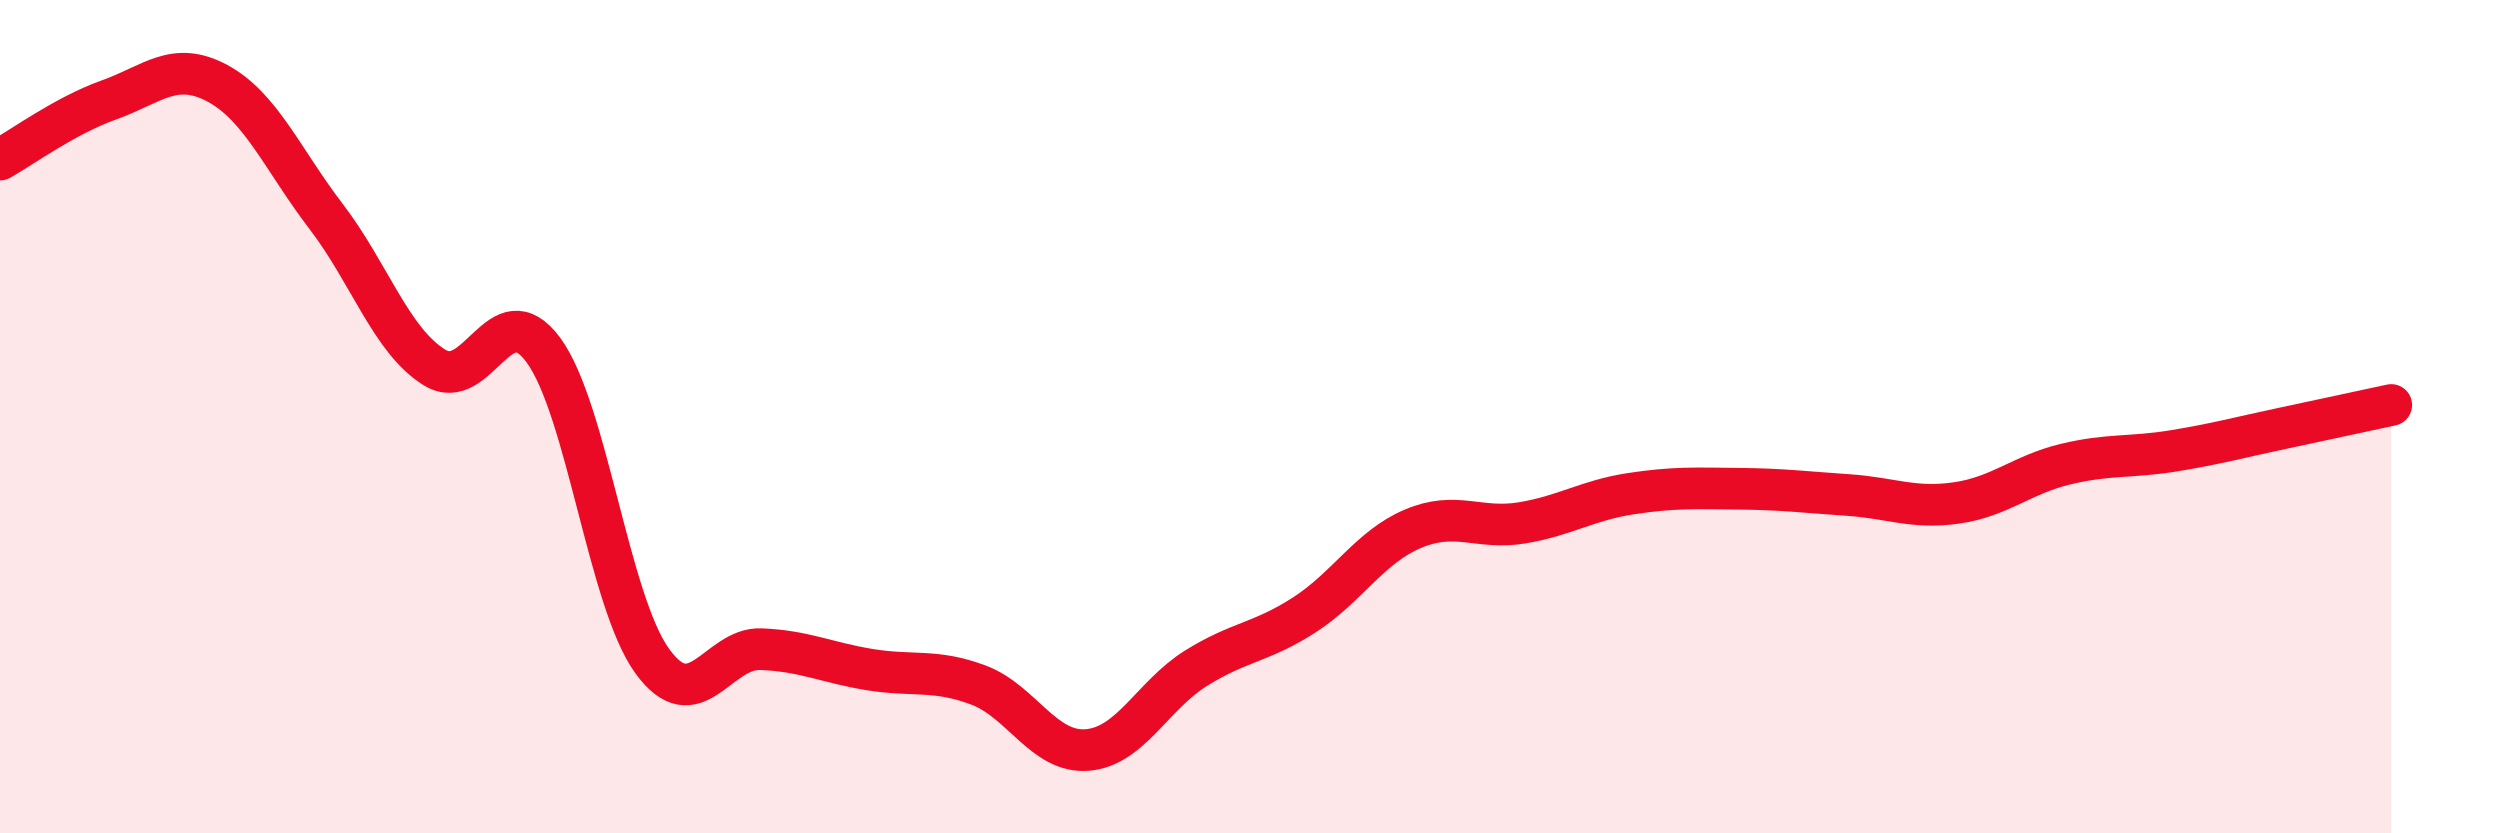 
    <svg width="60" height="20" viewBox="0 0 60 20" xmlns="http://www.w3.org/2000/svg">
      <path
        d="M 0,3.83 C 0.52,3.54 1.57,2.77 2.61,2.4 C 3.65,2.03 4.18,1.44 5.22,2 C 6.26,2.56 6.79,3.84 7.83,5.2 C 8.87,6.56 9.39,8.18 10.43,8.82 C 11.47,9.46 12,6.99 13.04,8.4 C 14.08,9.81 14.61,14.42 15.65,15.86 C 16.69,17.3 17.22,15.54 18.26,15.58 C 19.3,15.62 19.83,15.9 20.87,16.07 C 21.91,16.24 22.44,16.05 23.48,16.44 C 24.52,16.83 25.05,18.08 26.09,18 C 27.13,17.92 27.66,16.69 28.7,16.04 C 29.74,15.39 30.26,15.43 31.3,14.76 C 32.34,14.09 32.87,13.13 33.91,12.69 C 34.95,12.25 35.48,12.72 36.52,12.55 C 37.56,12.38 38.09,12.01 39.13,11.85 C 40.17,11.69 40.7,11.72 41.74,11.73 C 42.78,11.74 43.31,11.81 44.35,11.88 C 45.39,11.95 45.92,12.22 46.96,12.07 C 48,11.92 48.53,11.39 49.57,11.14 C 50.61,10.89 51.13,10.99 52.17,10.82 C 53.21,10.65 53.74,10.5 54.78,10.28 C 55.82,10.06 56.87,9.83 57.39,9.72L57.39 20L0 20Z"
        fill="#EB0A25"
        opacity="0.1"
        stroke-linecap="round"
        stroke-linejoin="round"
      />
      <path
        d="M 0,3.83 C 0.52,3.54 1.57,2.77 2.61,2.4 C 3.65,2.03 4.18,1.44 5.22,2 C 6.26,2.56 6.79,3.84 7.83,5.2 C 8.87,6.56 9.39,8.18 10.43,8.82 C 11.47,9.46 12,6.99 13.04,8.4 C 14.08,9.81 14.61,14.42 15.65,15.86 C 16.69,17.3 17.22,15.54 18.26,15.58 C 19.3,15.62 19.83,15.9 20.87,16.07 C 21.91,16.24 22.44,16.05 23.48,16.44 C 24.52,16.83 25.05,18.08 26.09,18 C 27.13,17.92 27.66,16.69 28.7,16.04 C 29.74,15.39 30.26,15.43 31.3,14.76 C 32.34,14.09 32.87,13.13 33.91,12.69 C 34.95,12.25 35.48,12.72 36.52,12.55 C 37.56,12.38 38.09,12.01 39.13,11.85 C 40.17,11.69 40.7,11.72 41.74,11.73 C 42.78,11.74 43.31,11.81 44.35,11.88 C 45.39,11.95 45.92,12.22 46.96,12.07 C 48,11.92 48.53,11.39 49.57,11.14 C 50.61,10.89 51.13,10.99 52.17,10.82 C 53.21,10.65 53.74,10.5 54.78,10.28 C 55.82,10.06 56.87,9.83 57.39,9.72"
        stroke="#EB0A25"
        stroke-width="1"
        fill="none"
        stroke-linecap="round"
        stroke-linejoin="round"
      />
    </svg>
  